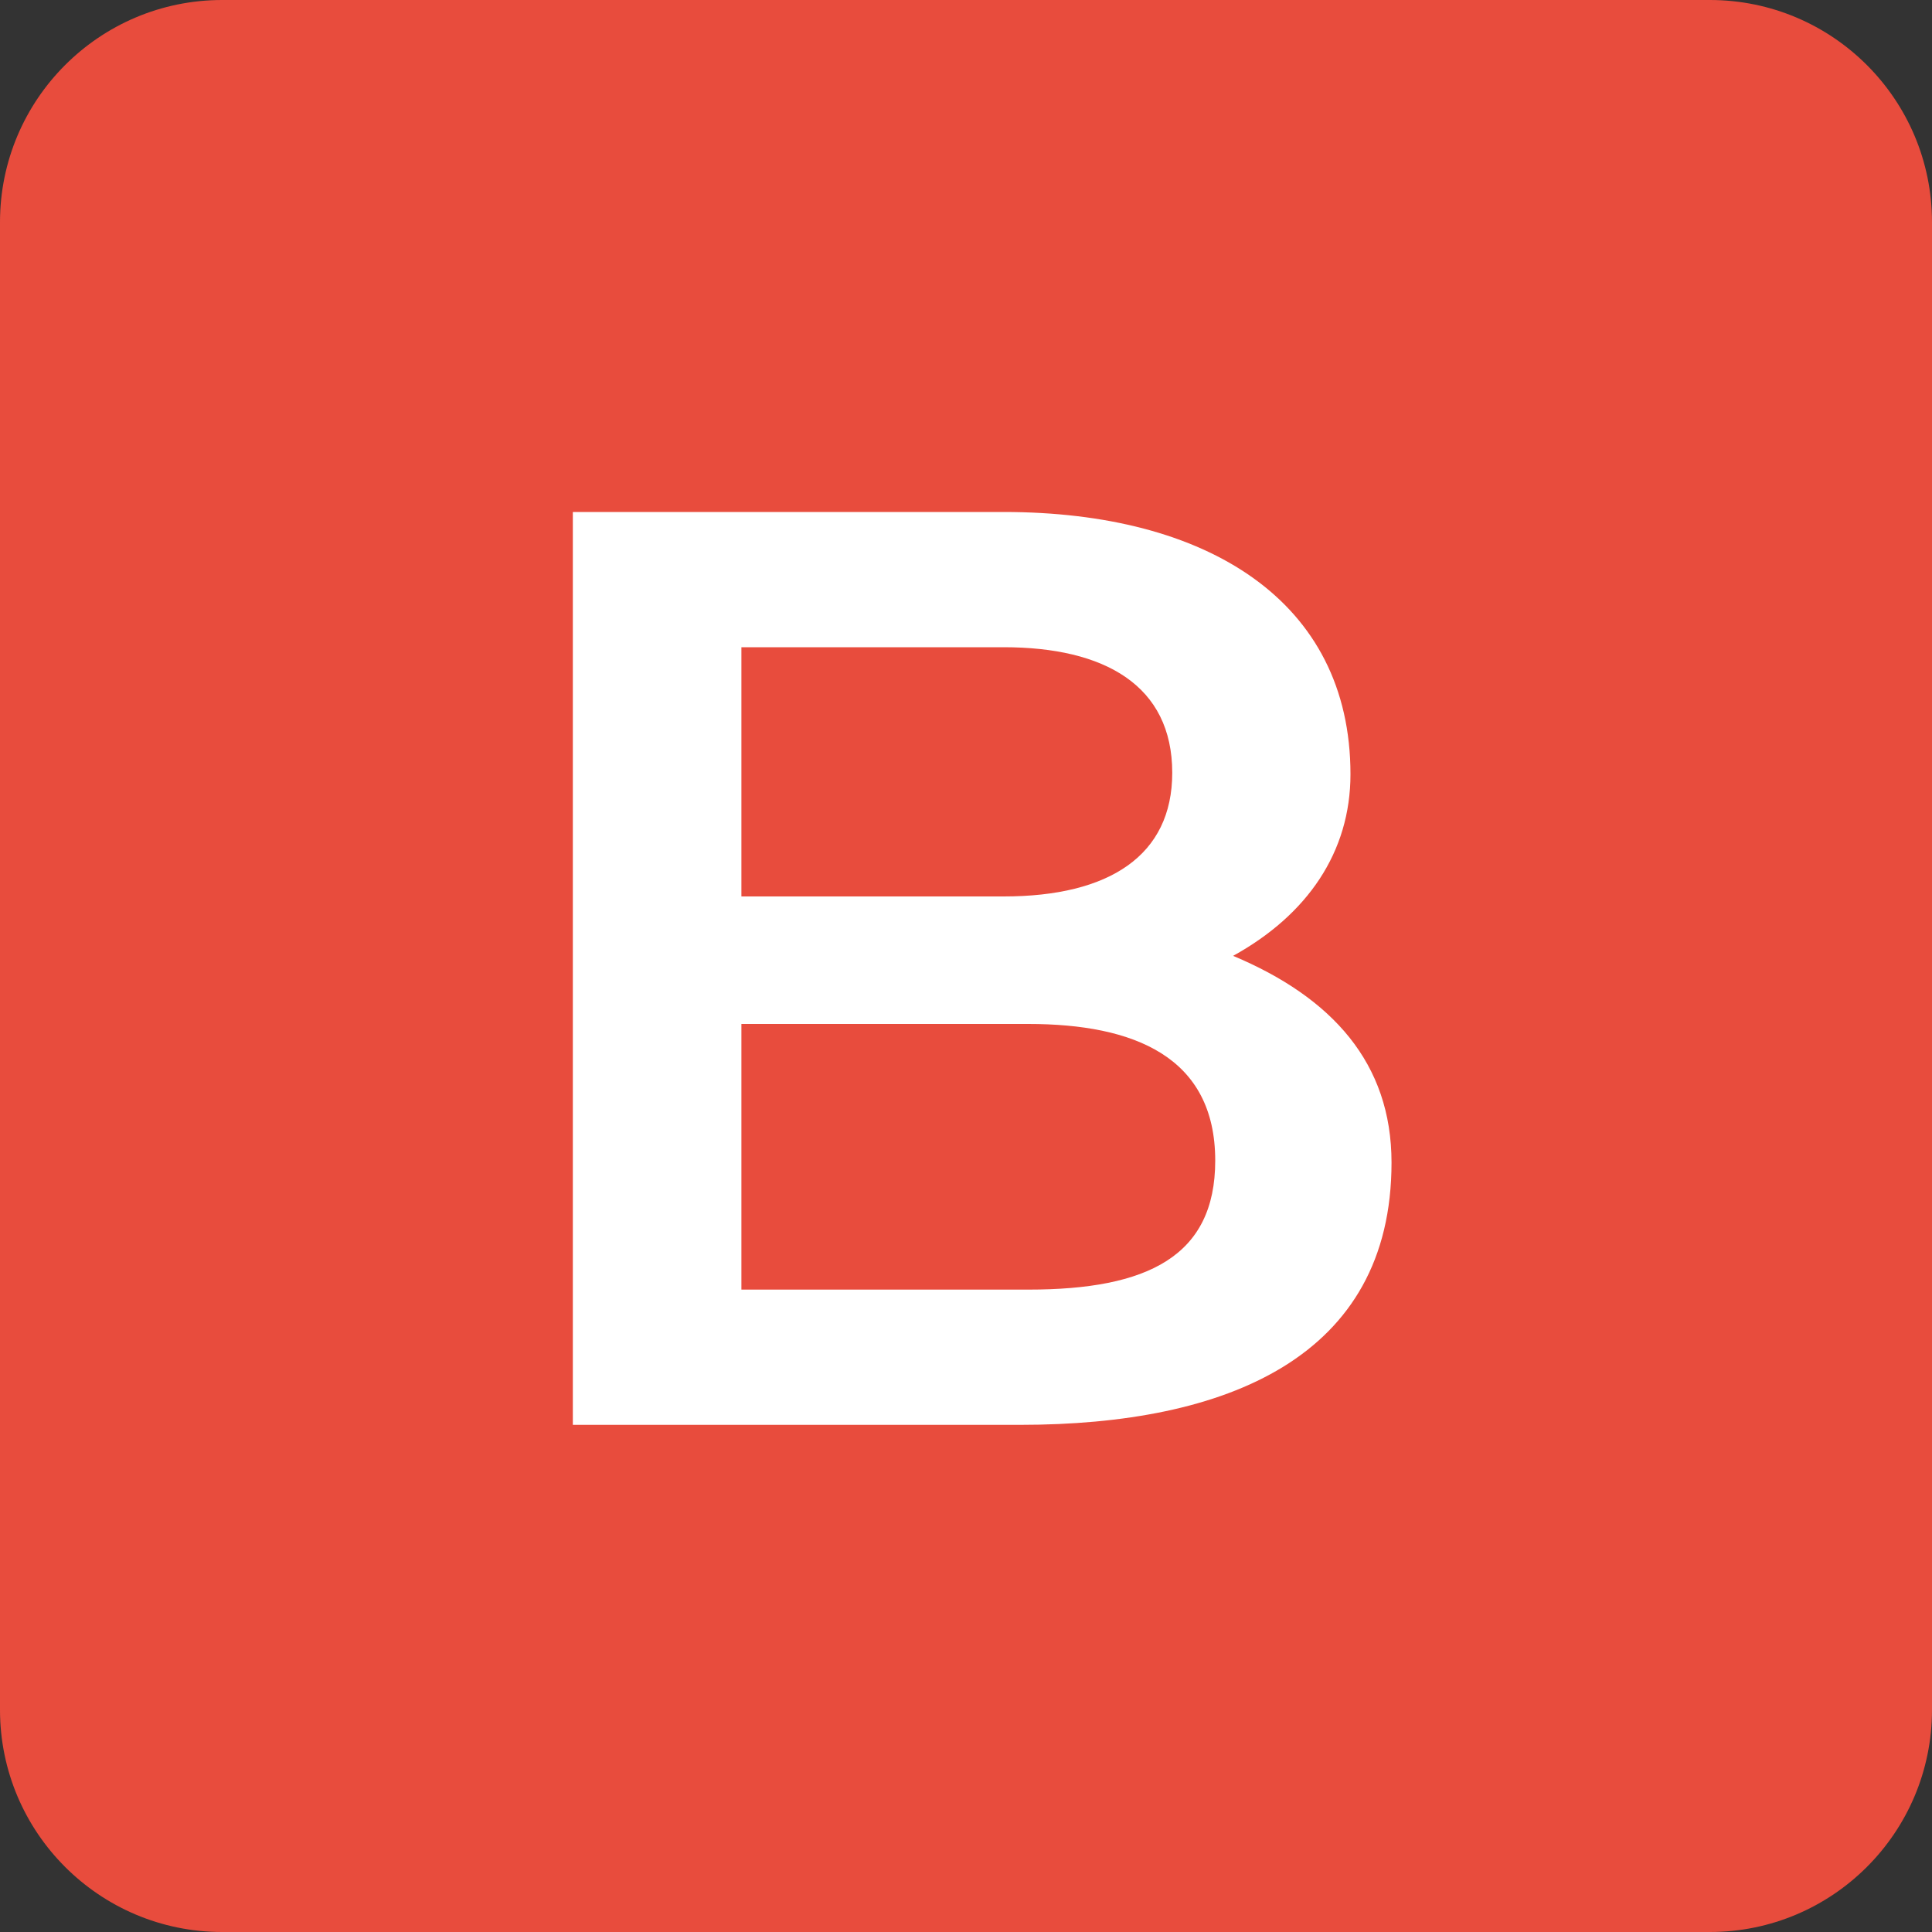 <svg xmlns="http://www.w3.org/2000/svg" viewBox="0 0 400 400" width="400" height="400"><rect x="0" y="0" width="400" height="400" fill="#333333" stroke="none"/><style>.a{fill:#e84c3d}.b{fill:#fff}</style><path fill-rule="evenodd" class="a" d="m46 0h308c25.4 0 46 20.6 46 46v308c0 25.4-20.6 46-46 46h-308c-25.4 0-46-20.6-46-46v-308c0-25.4 20.6-46 46-46z"></path><path class="b" d="m288.1 240.7c0-20.6-12.3-34.2-32.8-42.8 15.4-8.5 24.3-21.5 24.3-37.6 0-35.9-29.7-54.3-71.8-54.3h-89.2v189h92.6c42.8 0 76.9-14 76.9-54.3zm-134.6-106.7h54.3c20.9 0 34.9 7.9 34.9 26 0 17.1-13 25.6-34.9 25.6h-54.3zm0 78h59.4c21.9 0 38.7 6.8 38.7 28.3 0 19.8-14 26.7-38.7 26.7h-59.4z"></path></svg>